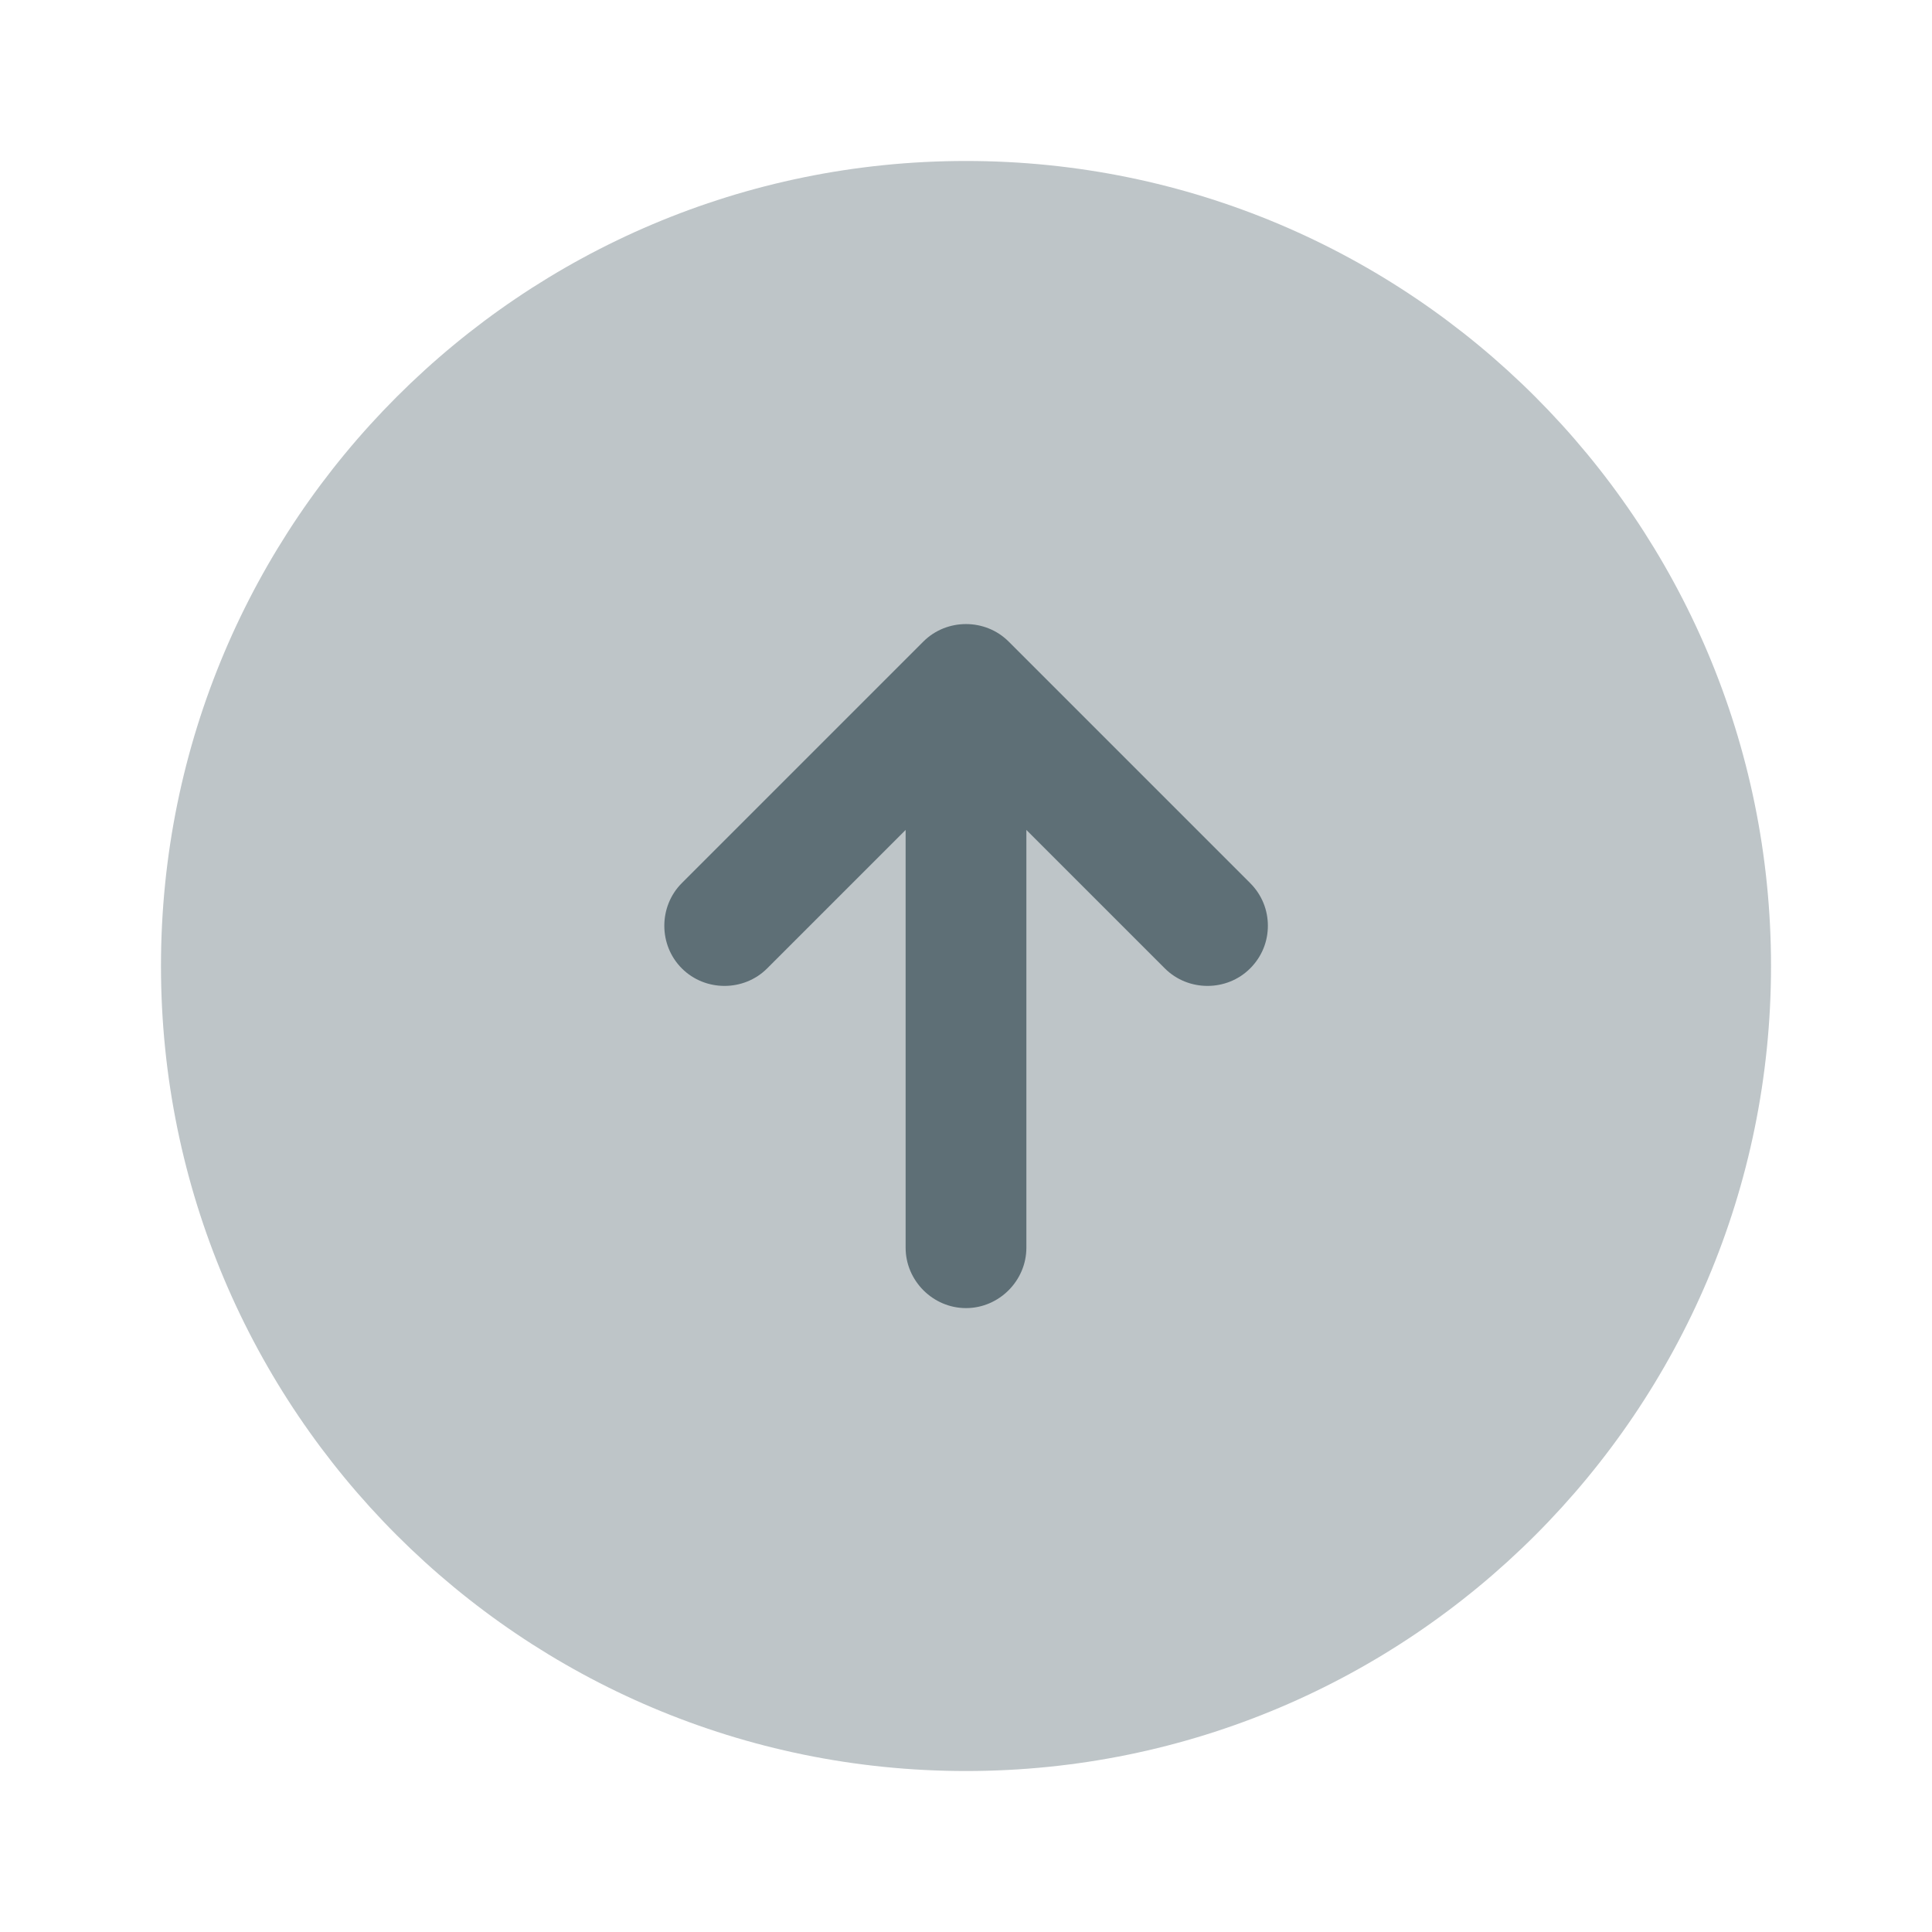<svg width="28" height="28" viewBox="0 0 28 28" fill="none" xmlns="http://www.w3.org/2000/svg">
<path opacity="0.4" d="M25.667 14C25.667 7.557 20.443 2.333 14 2.333C7.557 2.333 2.333 7.557 2.333 14C2.333 20.443 7.557 25.667 14 25.667C20.443 25.667 25.667 20.443 25.667 14Z" fill="#5E6F76"/>
<path d="M13.382 9.298L9.882 12.798C9.543 13.137 9.543 13.697 9.882 14.035C10.22 14.373 10.78 14.373 11.118 14.035L13.125 12.028L13.125 18.083C13.125 18.562 13.522 18.958 14 18.958C14.478 18.958 14.875 18.562 14.875 18.083L14.875 12.028L16.882 14.035C17.22 14.373 17.78 14.373 18.118 14.035C18.293 13.86 18.375 13.638 18.375 13.417C18.375 13.195 18.293 12.973 18.118 12.798L14.618 9.298C14.28 8.96 13.72 8.96 13.382 9.298Z" fill="#5E6F76"/>
</svg>
